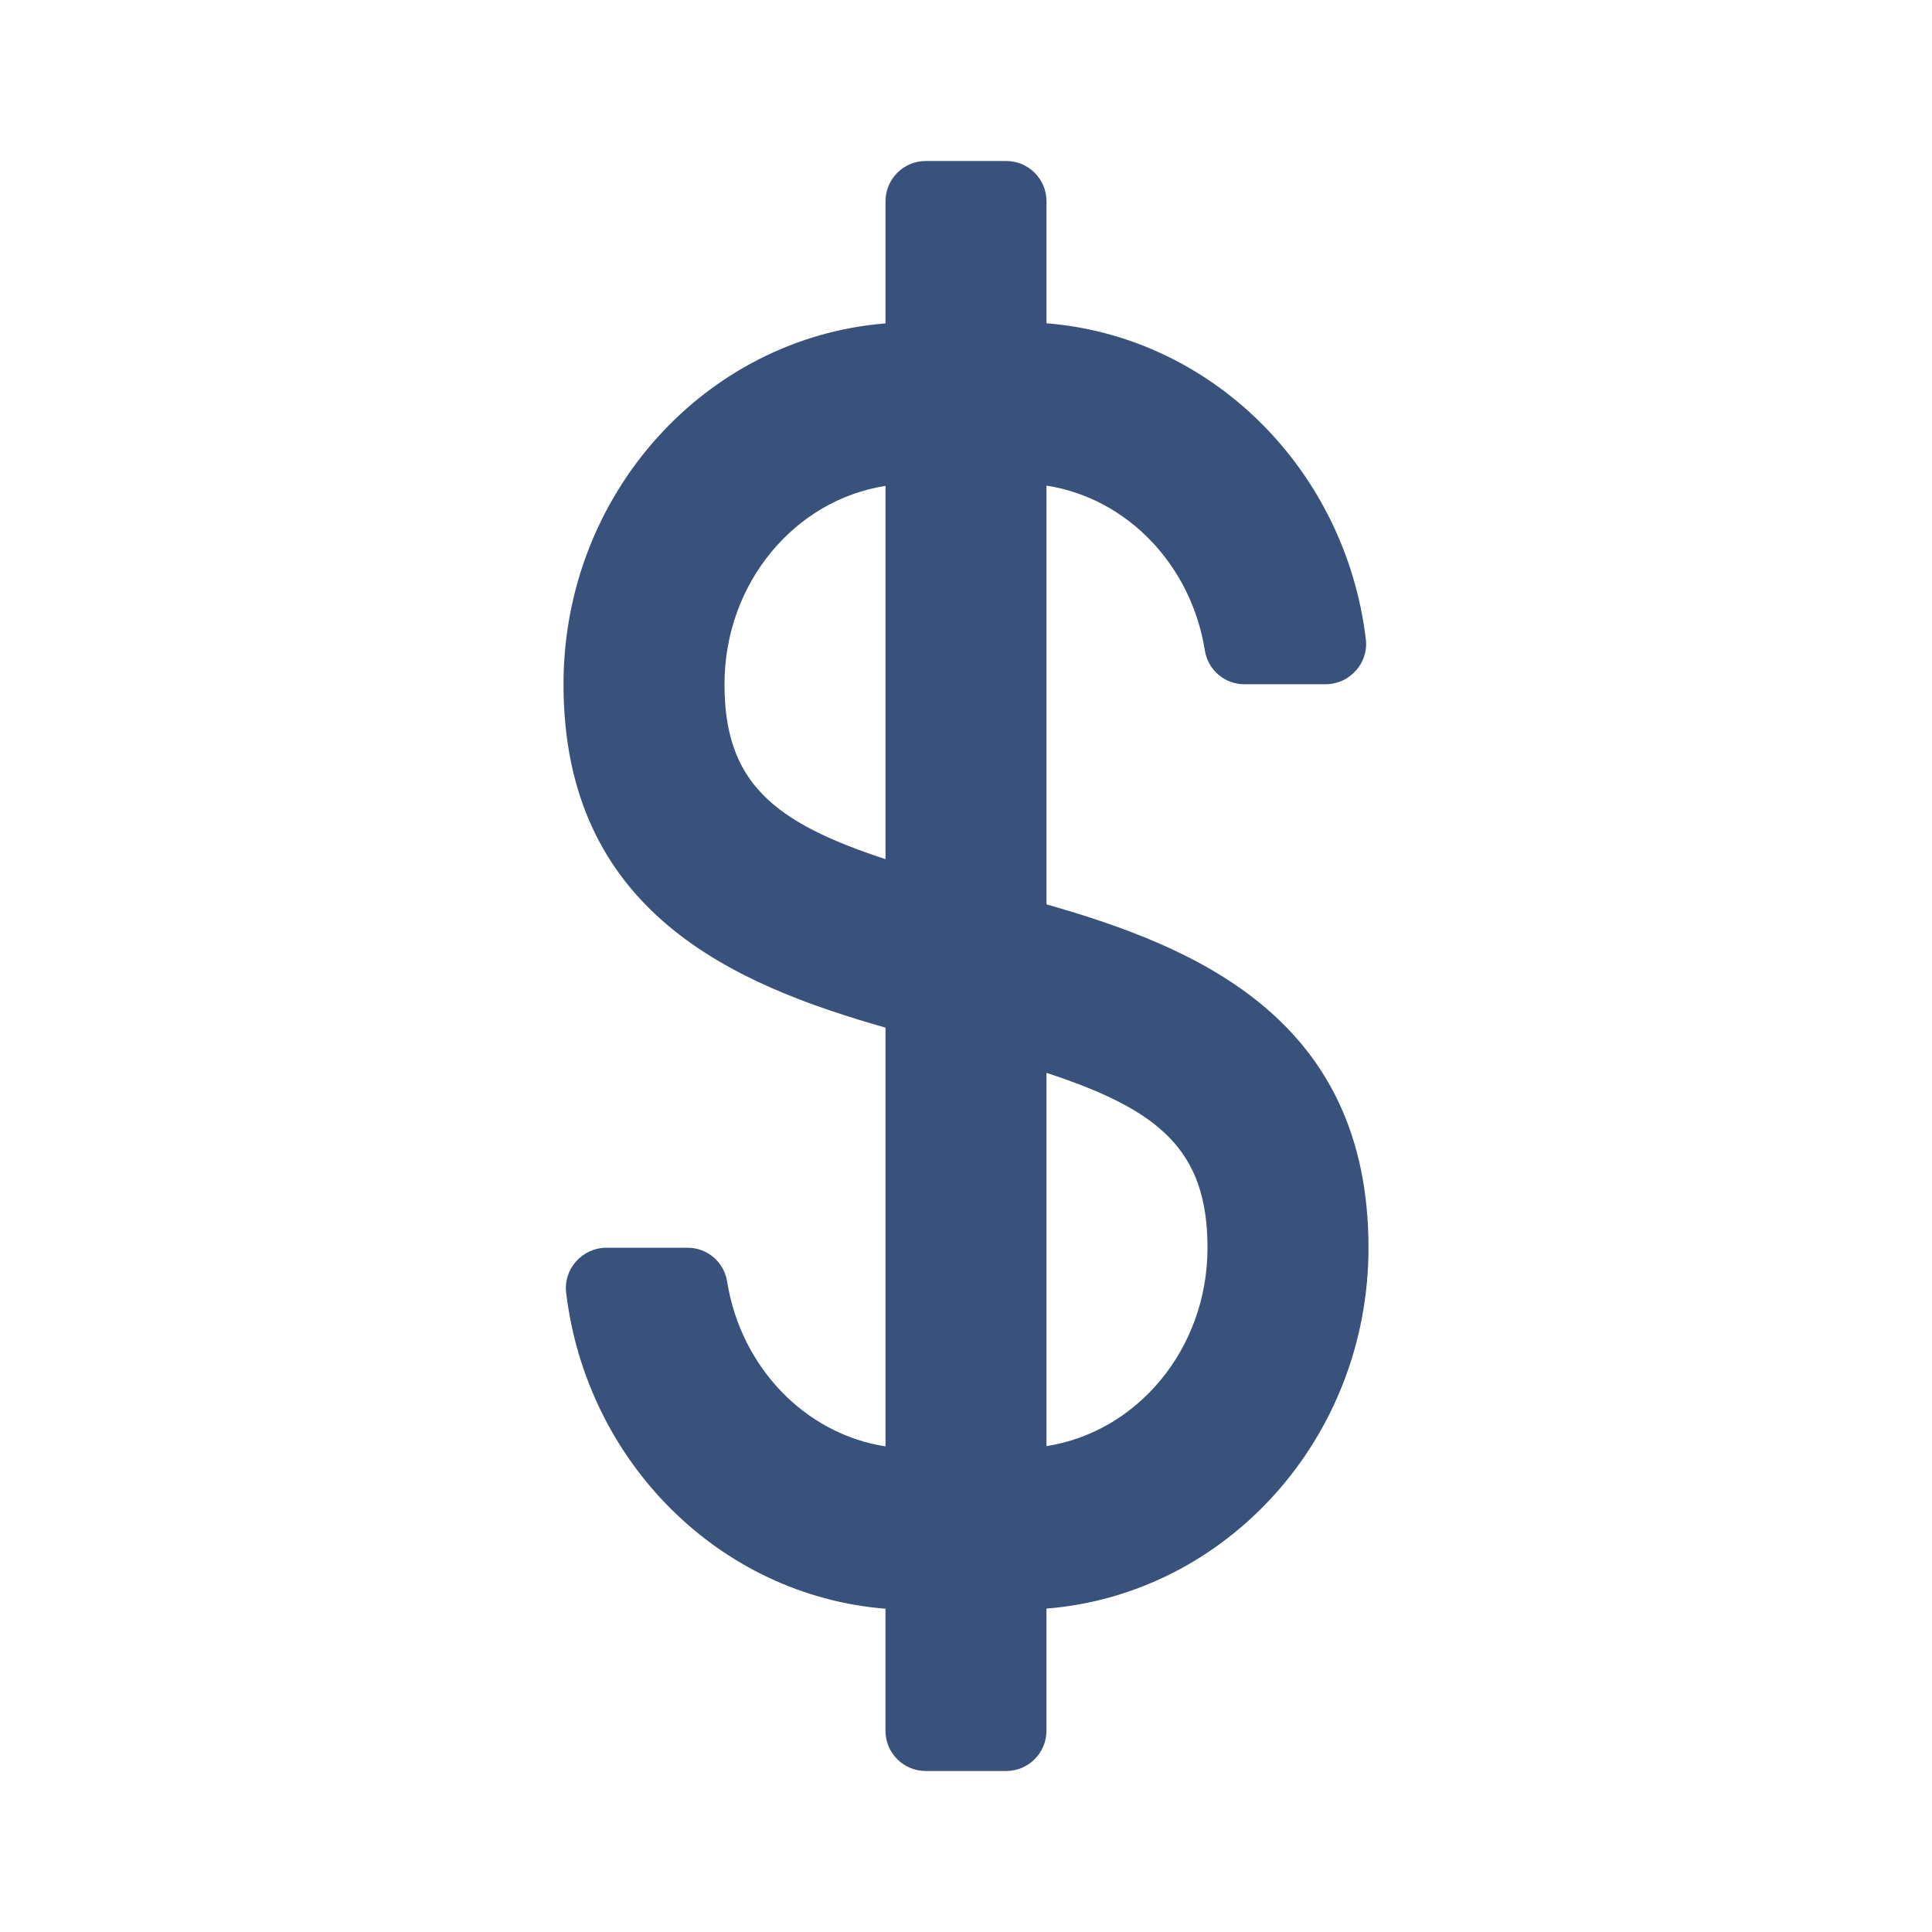 <svg class="nc-icon colored" xmlns="http://www.w3.org/2000/svg" xmlns:xlink="http://www.w3.org/1999/xlink" x="0px" y="0px" width="48px" height="48px" viewBox="0 0 48 48"><g>
<path fill="#39527b" d="M34,31c0-5.671-4.25-7.465-8-8.531V12.065c1.999,0.309,3.596,1.969,3.934,4.094
	C30.011,16.643,30.424,17,30.914,17h2.02c0.599,0,1.071-0.525,1-1.119
	C33.428,11.67,30.11,8.359,26,8.032V5c0-0.552-0.448-1-1-1h-2c-0.552,0-1,0.448-1,1v3.035
	C17.532,8.391,14,12.271,14,17c0,5.671,4.25,7.465,8,8.531V35.935c-1.999-0.309-3.596-1.969-3.934-4.094
	C17.989,31.357,17.576,31,17.086,31h-2.02c-0.599,0-1.071,0.525-1,1.119
	c0.505,4.21,3.823,7.522,7.933,7.849V43c0,0.552,0.448,1,1,1h2c0.552,0,1-0.448,1-1v-3.035
	C30.468,39.609,34,35.729,34,31z M18,17c0-2.512,1.744-4.578,4-4.928v9.273C19.194,20.427,18,19.425,18,17z
	 M26,35.928v-9.273c2.806,0.918,4,1.92,4,4.345C30,33.512,28.256,35.578,26,35.928z"></path>
</g></svg>